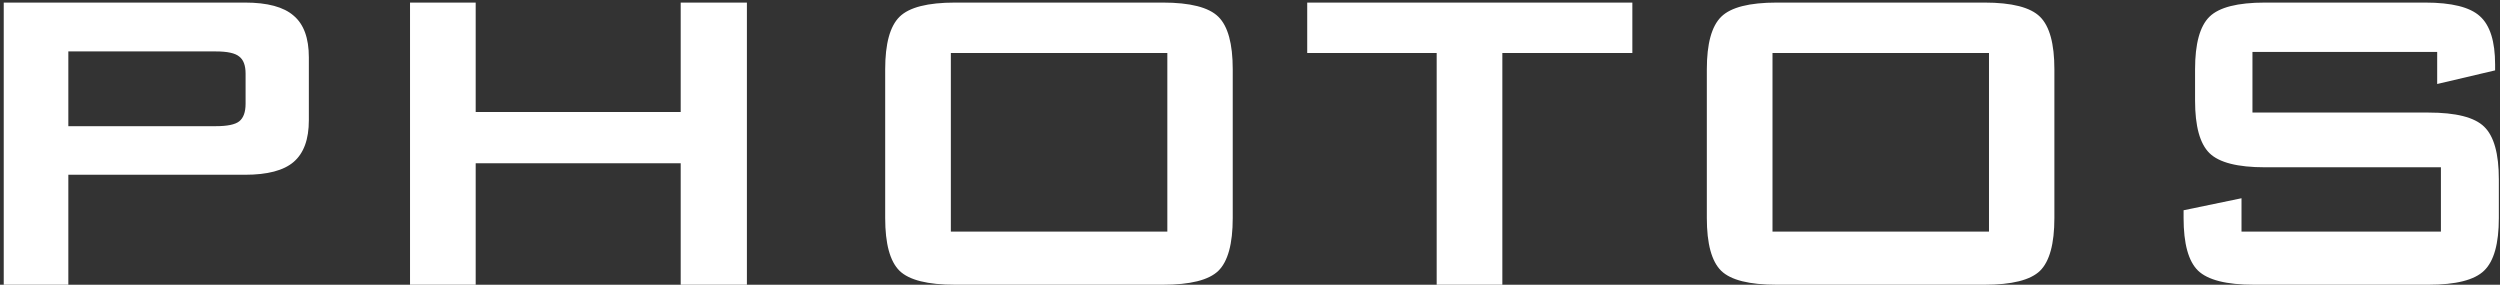 <?xml version="1.0" encoding="UTF-8"?> <svg xmlns="http://www.w3.org/2000/svg" width="439" height="50" viewBox="0 0 439 50" fill="none"><rect x="0" y="0" width="439" height="50" fill="#333333" stroke="none"/> <path d="M37.922 9.031H12V22.156H37.922C39.922 22.156 41.281 21.875 42 21.312C42.75 20.719 43.125 19.688 43.125 18.219V12.922C43.125 11.484 42.75 10.484 42 9.922C41.281 9.328 39.922 9.031 37.922 9.031ZM0.656 50L0.656 0.453L43.031 0.453C46.969 0.453 49.812 1.219 51.562 2.75C53.344 4.25 54.234 6.688 54.234 10.062V21.125C54.234 24.469 53.344 26.906 51.562 28.438C49.812 29.938 46.969 30.688 43.031 30.688H12V50H0.656ZM72 50V0.453H83.531V19.672H119.531V0.453H131.156V50H119.531V28.672H83.531V50H72ZM155.438 12.172C155.438 7.672 156.281 4.594 157.969 2.938C159.656 1.281 162.906 0.453 167.719 0.453H204.188C209 0.453 212.25 1.281 213.938 2.938C215.625 4.594 216.469 7.672 216.469 12.172V38.281C216.469 42.812 215.625 45.906 213.938 47.562C212.25 49.188 209 50 204.188 50H167.719C162.906 50 159.656 49.188 157.969 47.562C156.281 45.906 155.438 42.812 155.438 38.281V12.172ZM166.969 40.672H204.984V9.312L166.969 9.312V40.672ZM263.812 9.312V50H252.281V9.312H229.547V0.453L286.641 0.453V9.312H263.812ZM299.719 12.172C299.719 7.672 300.562 4.594 302.25 2.938C303.938 1.281 307.188 0.453 312 0.453L348.469 0.453C353.281 0.453 356.531 1.281 358.219 2.938C359.906 4.594 360.75 7.672 360.75 12.172V38.281C360.75 42.812 359.906 45.906 358.219 47.562C356.531 49.188 353.281 50 348.469 50H312C307.188 50 303.938 49.188 302.25 47.562C300.562 45.906 299.719 42.812 299.719 38.281V12.172ZM311.25 40.672H349.266V9.312H311.25V40.672ZM427.969 9.125H395.531V19.766H426.422C431.266 19.766 434.531 20.594 436.219 22.25C437.938 23.906 438.797 26.984 438.797 31.484V38.281C438.797 42.781 437.938 45.859 436.219 47.516C434.531 49.172 431.266 50 426.422 50H395.812C390.969 50 387.688 49.172 385.969 47.516C384.281 45.859 383.438 42.781 383.438 38.281V36.922L393.609 34.812V40.672H428.625V29.375H397.734C392.922 29.375 389.672 28.547 387.984 26.891C386.297 25.234 385.453 22.156 385.453 17.656V12.172C385.453 7.672 386.297 4.594 387.984 2.938C389.672 1.281 392.922 0.453 397.734 0.453L425.859 0.453C430.516 0.453 433.719 1.25 435.469 2.844C437.25 4.438 438.141 7.266 438.141 11.328V12.359L427.969 14.75V9.125Z" fill="white"></path> </svg> 